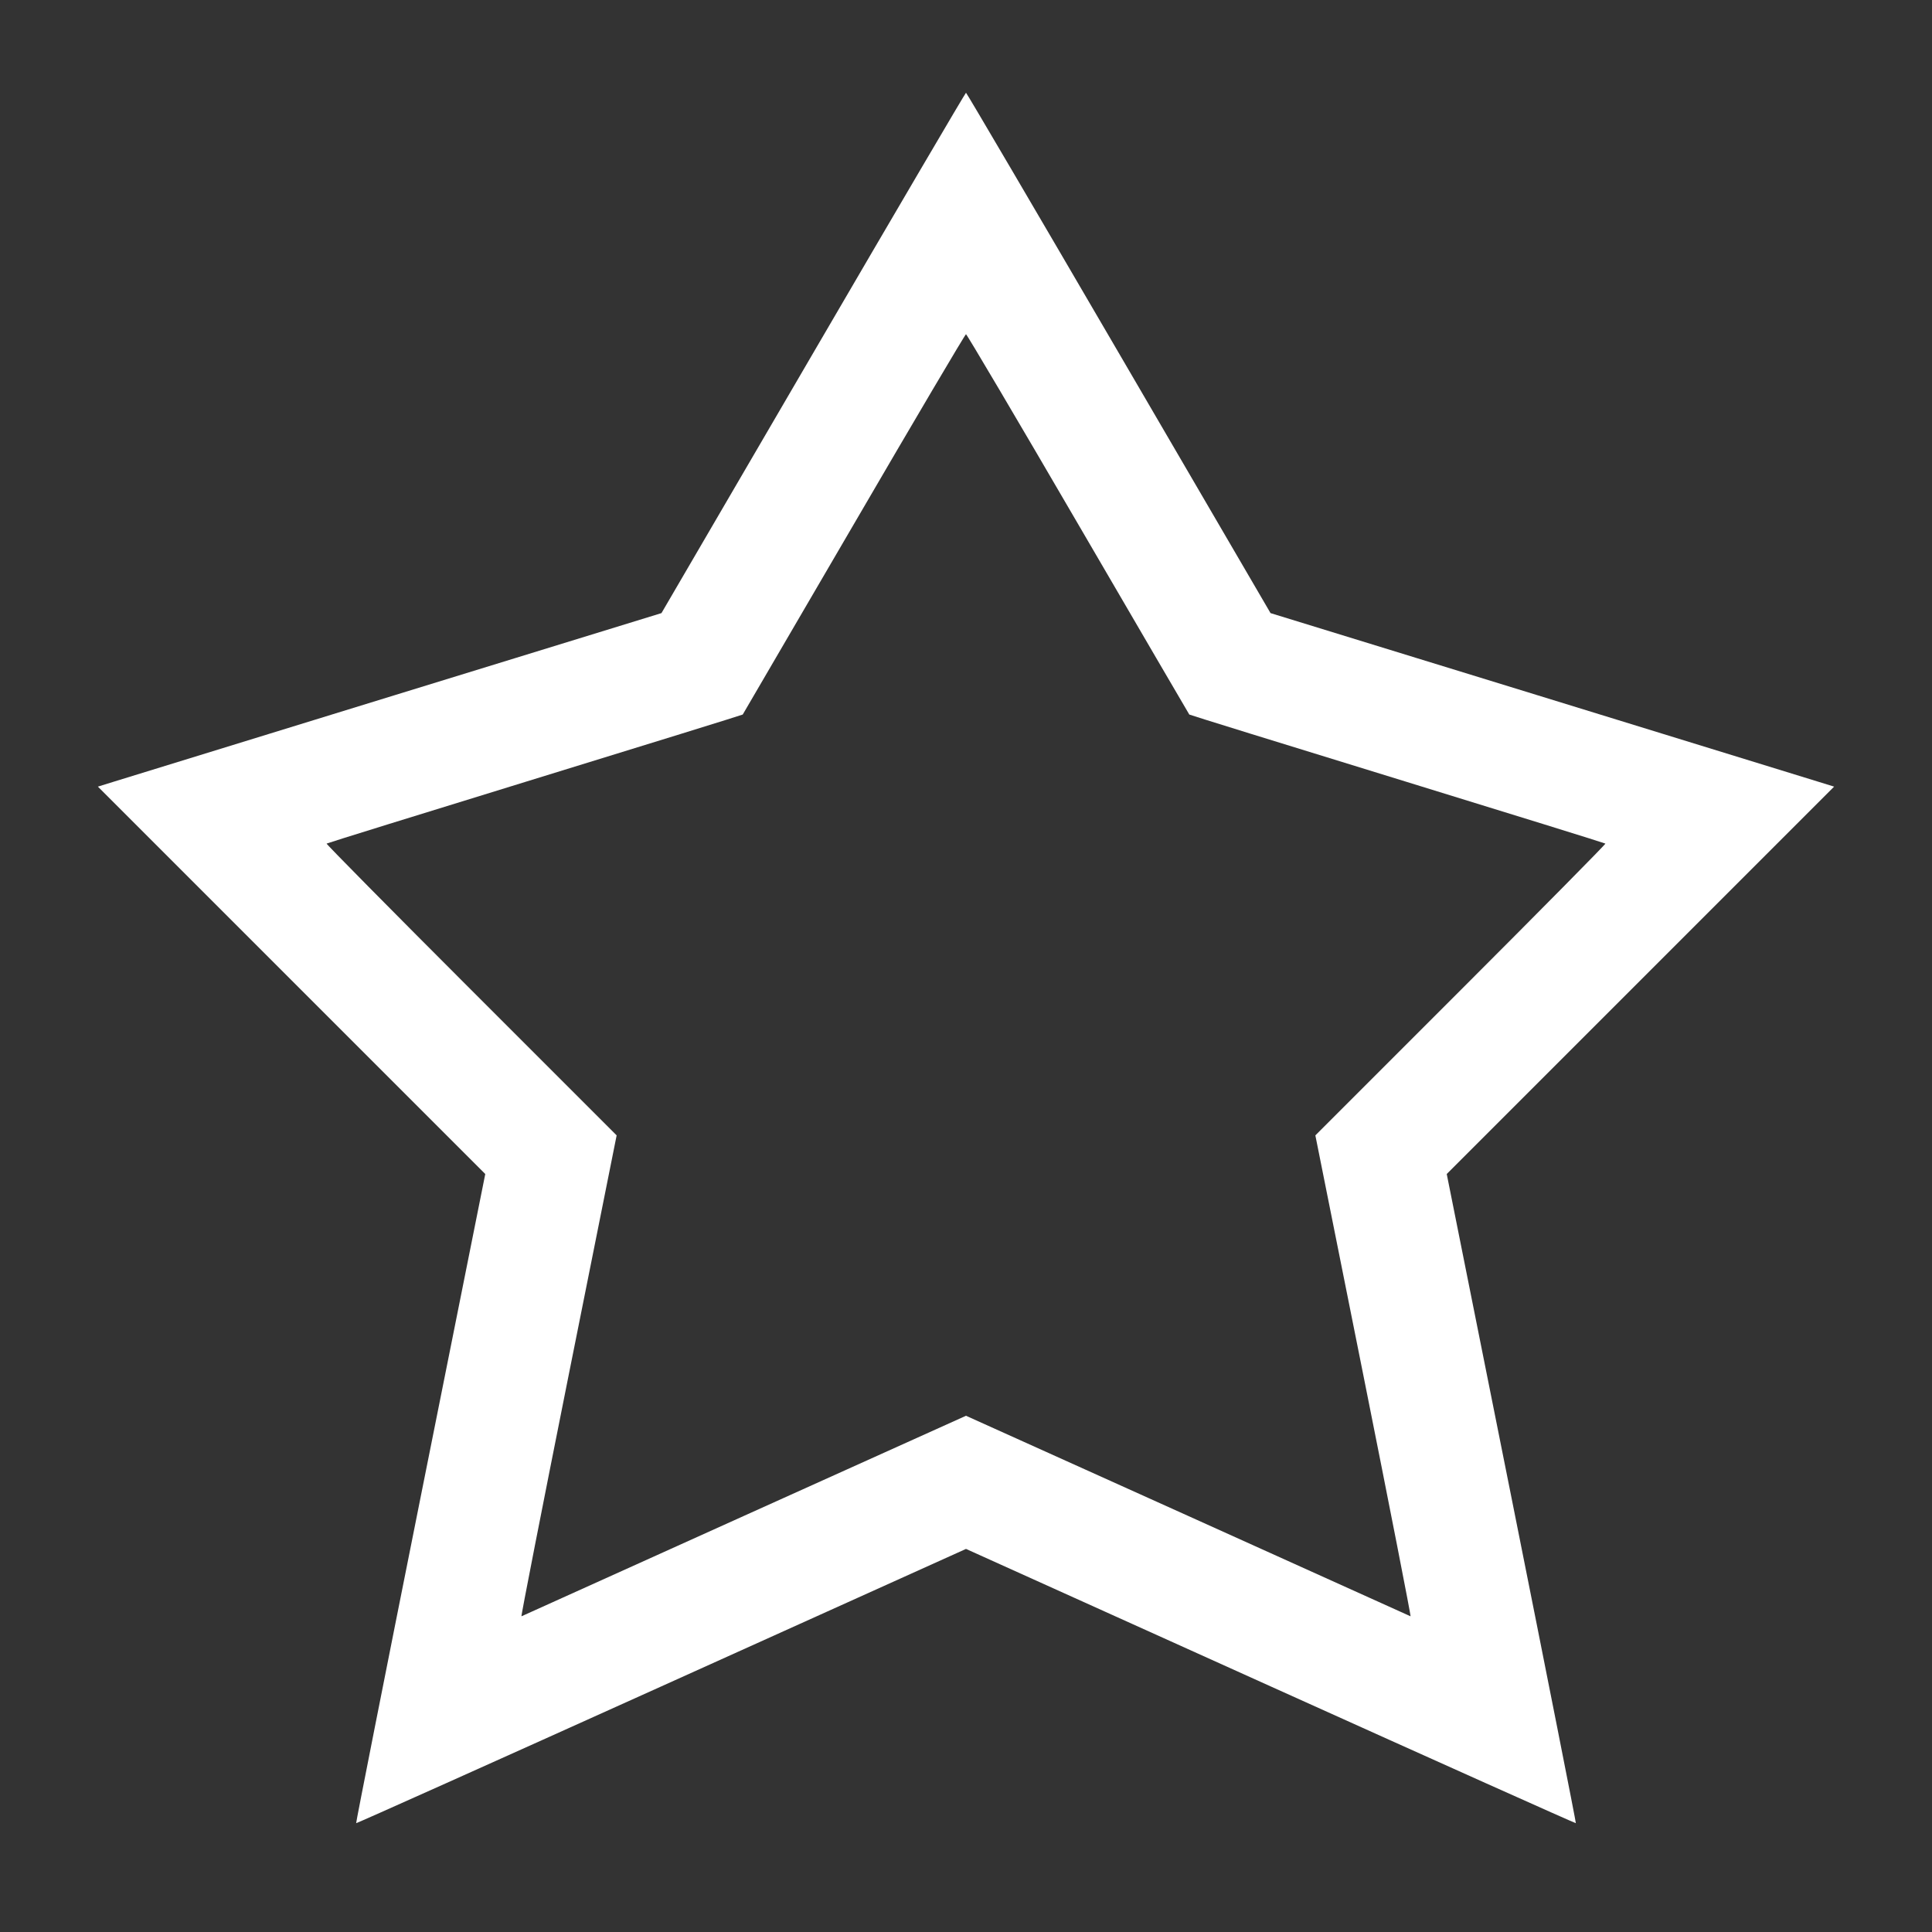 <?xml version="1.0" encoding="UTF-8"?>
<svg xmlns="http://www.w3.org/2000/svg" width="64" height="64" viewBox="0 0 64 64" fill="none">
  <rect x="0" y="0" width="64" height="64" fill="#333333" stroke="none"/>
  <g id="Frame">
    <path id="Vector" fill-rule="evenodd" clip-rule="evenodd" d="M26.94 11.691L21.912 20.31L13.116 23.016C8.278 24.505 4.078 25.798 3.781 25.891L3.243 26.058L9.659 32.475L16.075 38.891L13.926 49.633C12.744 55.541 11.787 60.384 11.798 60.395C11.809 60.406 16.359 58.367 21.909 55.863L32 51.31L42.09 55.863C47.641 58.367 52.191 60.406 52.202 60.395C52.213 60.384 51.255 55.541 50.074 49.633L47.925 38.891L54.341 32.475L60.757 26.058L60.218 25.891C59.922 25.798 55.722 24.505 50.884 23.016L42.088 20.31L37.06 11.691C34.295 6.95 32.018 3.072 32 3.072C31.982 3.072 29.705 6.95 26.94 11.691ZM28.287 17.36C26.271 20.818 24.613 23.658 24.604 23.67C24.594 23.682 21.495 24.642 17.717 25.804C13.939 26.966 10.835 27.93 10.819 27.945C10.803 27.96 12.958 30.142 15.608 32.792L20.427 37.611L18.831 45.587C17.954 49.974 17.253 53.554 17.274 53.542C17.295 53.531 20.617 52.031 24.656 50.21L32 46.899L39.344 50.21C43.383 52.031 46.705 53.531 46.726 53.542C46.747 53.554 46.046 49.974 45.169 45.587L43.573 37.611L48.392 32.792C51.042 30.142 53.197 27.96 53.181 27.945C53.165 27.93 50.061 26.966 46.283 25.804C42.505 24.642 39.406 23.682 39.397 23.67C39.387 23.658 37.729 20.818 35.713 17.36C33.698 13.901 32.027 11.072 32 11.072C31.973 11.072 30.302 13.901 28.287 17.36Z" fill="white"></path>
  </g>
</svg>
